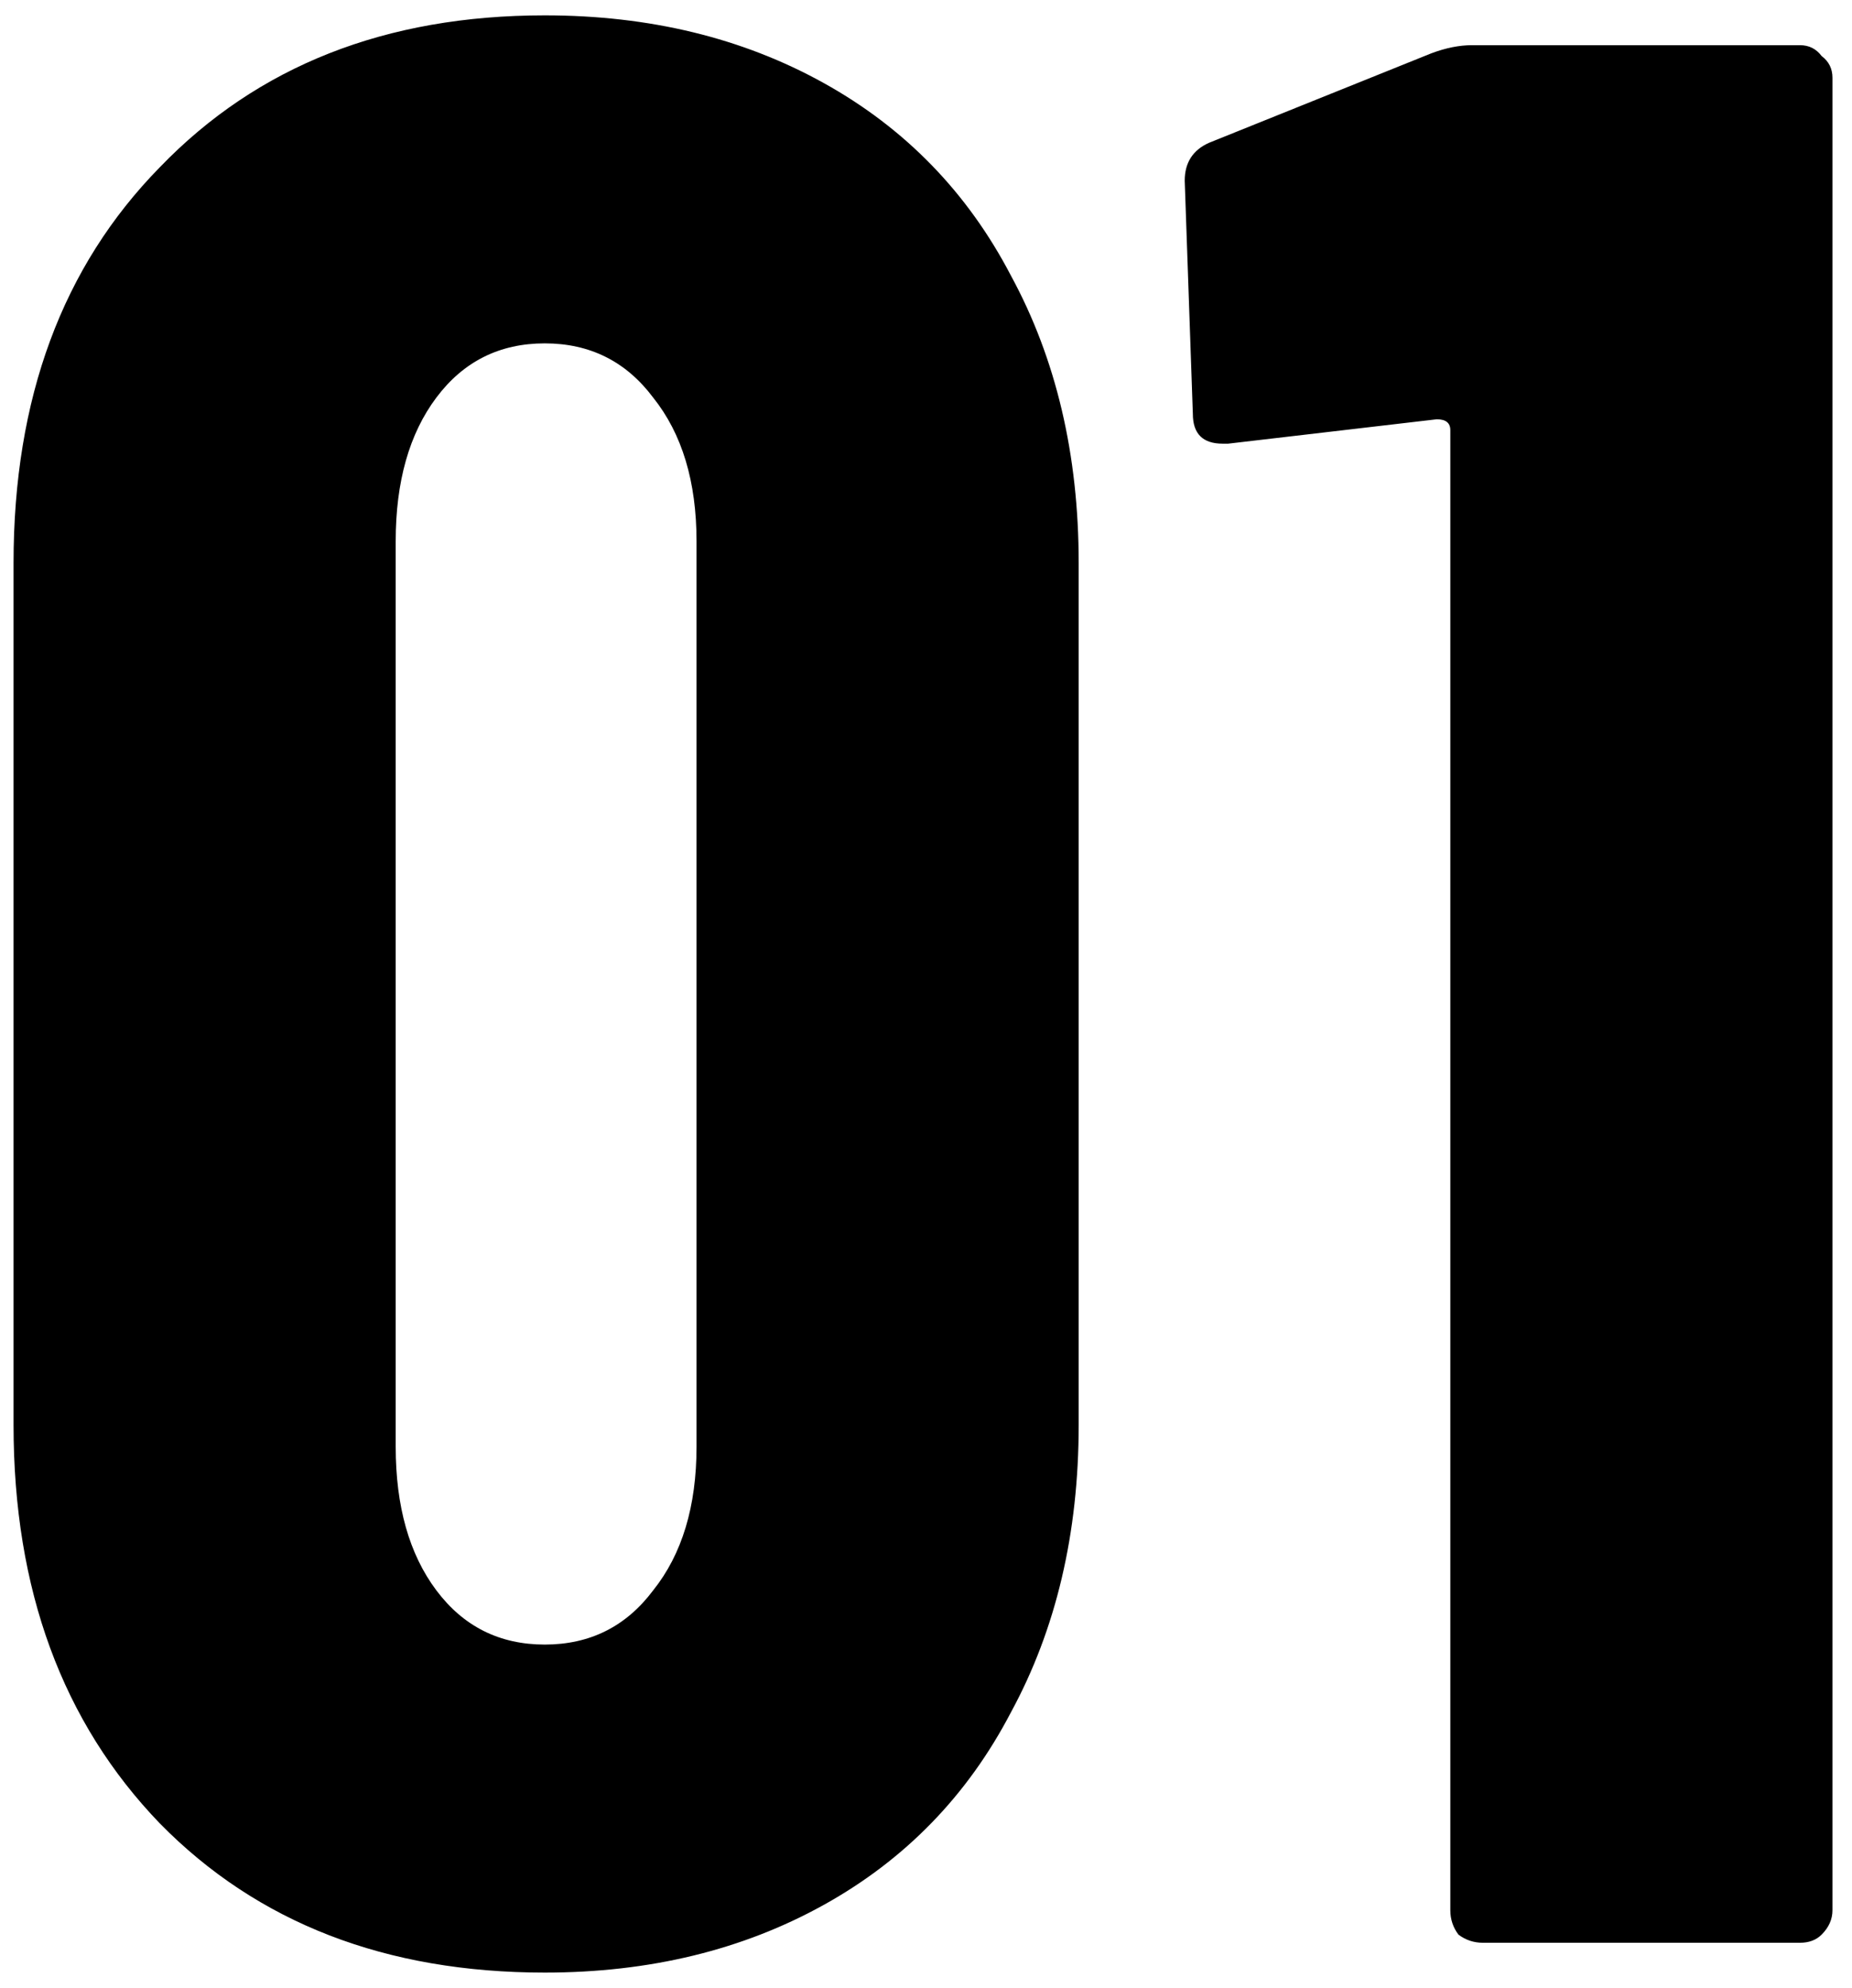 <svg width="82" height="88" viewBox="0 0 82 88" fill="none" xmlns="http://www.w3.org/2000/svg">
<path d="M24.12 87.32C17.08 87.32 11.4 85.12 7.08 80.72C2.76 76.24 0.6 70.36 0.6 63.08V24.92C0.6 17.64 2.76 11.8 7.08 7.4C11.4 2.92 17.08 0.68 24.12 0.68C28.76 0.68 32.88 1.68 36.48 3.68C40.08 5.68 42.84 8.52 44.76 12.2C46.76 15.88 47.76 20.12 47.76 24.92V63.08C47.76 67.88 46.76 72.12 44.76 75.8C42.84 79.48 40.08 82.32 36.48 84.32C32.88 86.32 28.76 87.32 24.12 87.32ZM24.12 72.8C26.12 72.8 27.72 72 28.92 70.4C30.2 68.8 30.84 66.68 30.84 64.04V23.96C30.84 21.32 30.2 19.2 28.92 17.6C27.72 16 26.12 15.2 24.12 15.2C22.12 15.2 20.52 16 19.32 17.6C18.12 19.2 17.52 21.32 17.52 23.96V64.04C17.52 66.68 18.12 68.8 19.32 70.4C20.52 72 22.12 72.8 24.12 72.8ZM63.375 2.36C64.015 2.12 64.615 2 65.175 2H79.695C80.095 2 80.415 2.16 80.655 2.48C80.975 2.72 81.135 3.04 81.135 3.44V84.56C81.135 84.96 80.975 85.32 80.655 85.64C80.415 85.88 80.095 86 79.695 86H65.655C65.255 86 64.895 85.88 64.575 85.64C64.335 85.32 64.215 84.96 64.215 84.56V19.04C64.215 18.72 64.015 18.56 63.615 18.56L54.375 19.64H54.135C53.255 19.64 52.815 19.2 52.815 18.32L52.455 8C52.455 7.2 52.815 6.64 53.535 6.32L63.375 2.36Z" fill="black"/>
</svg>
